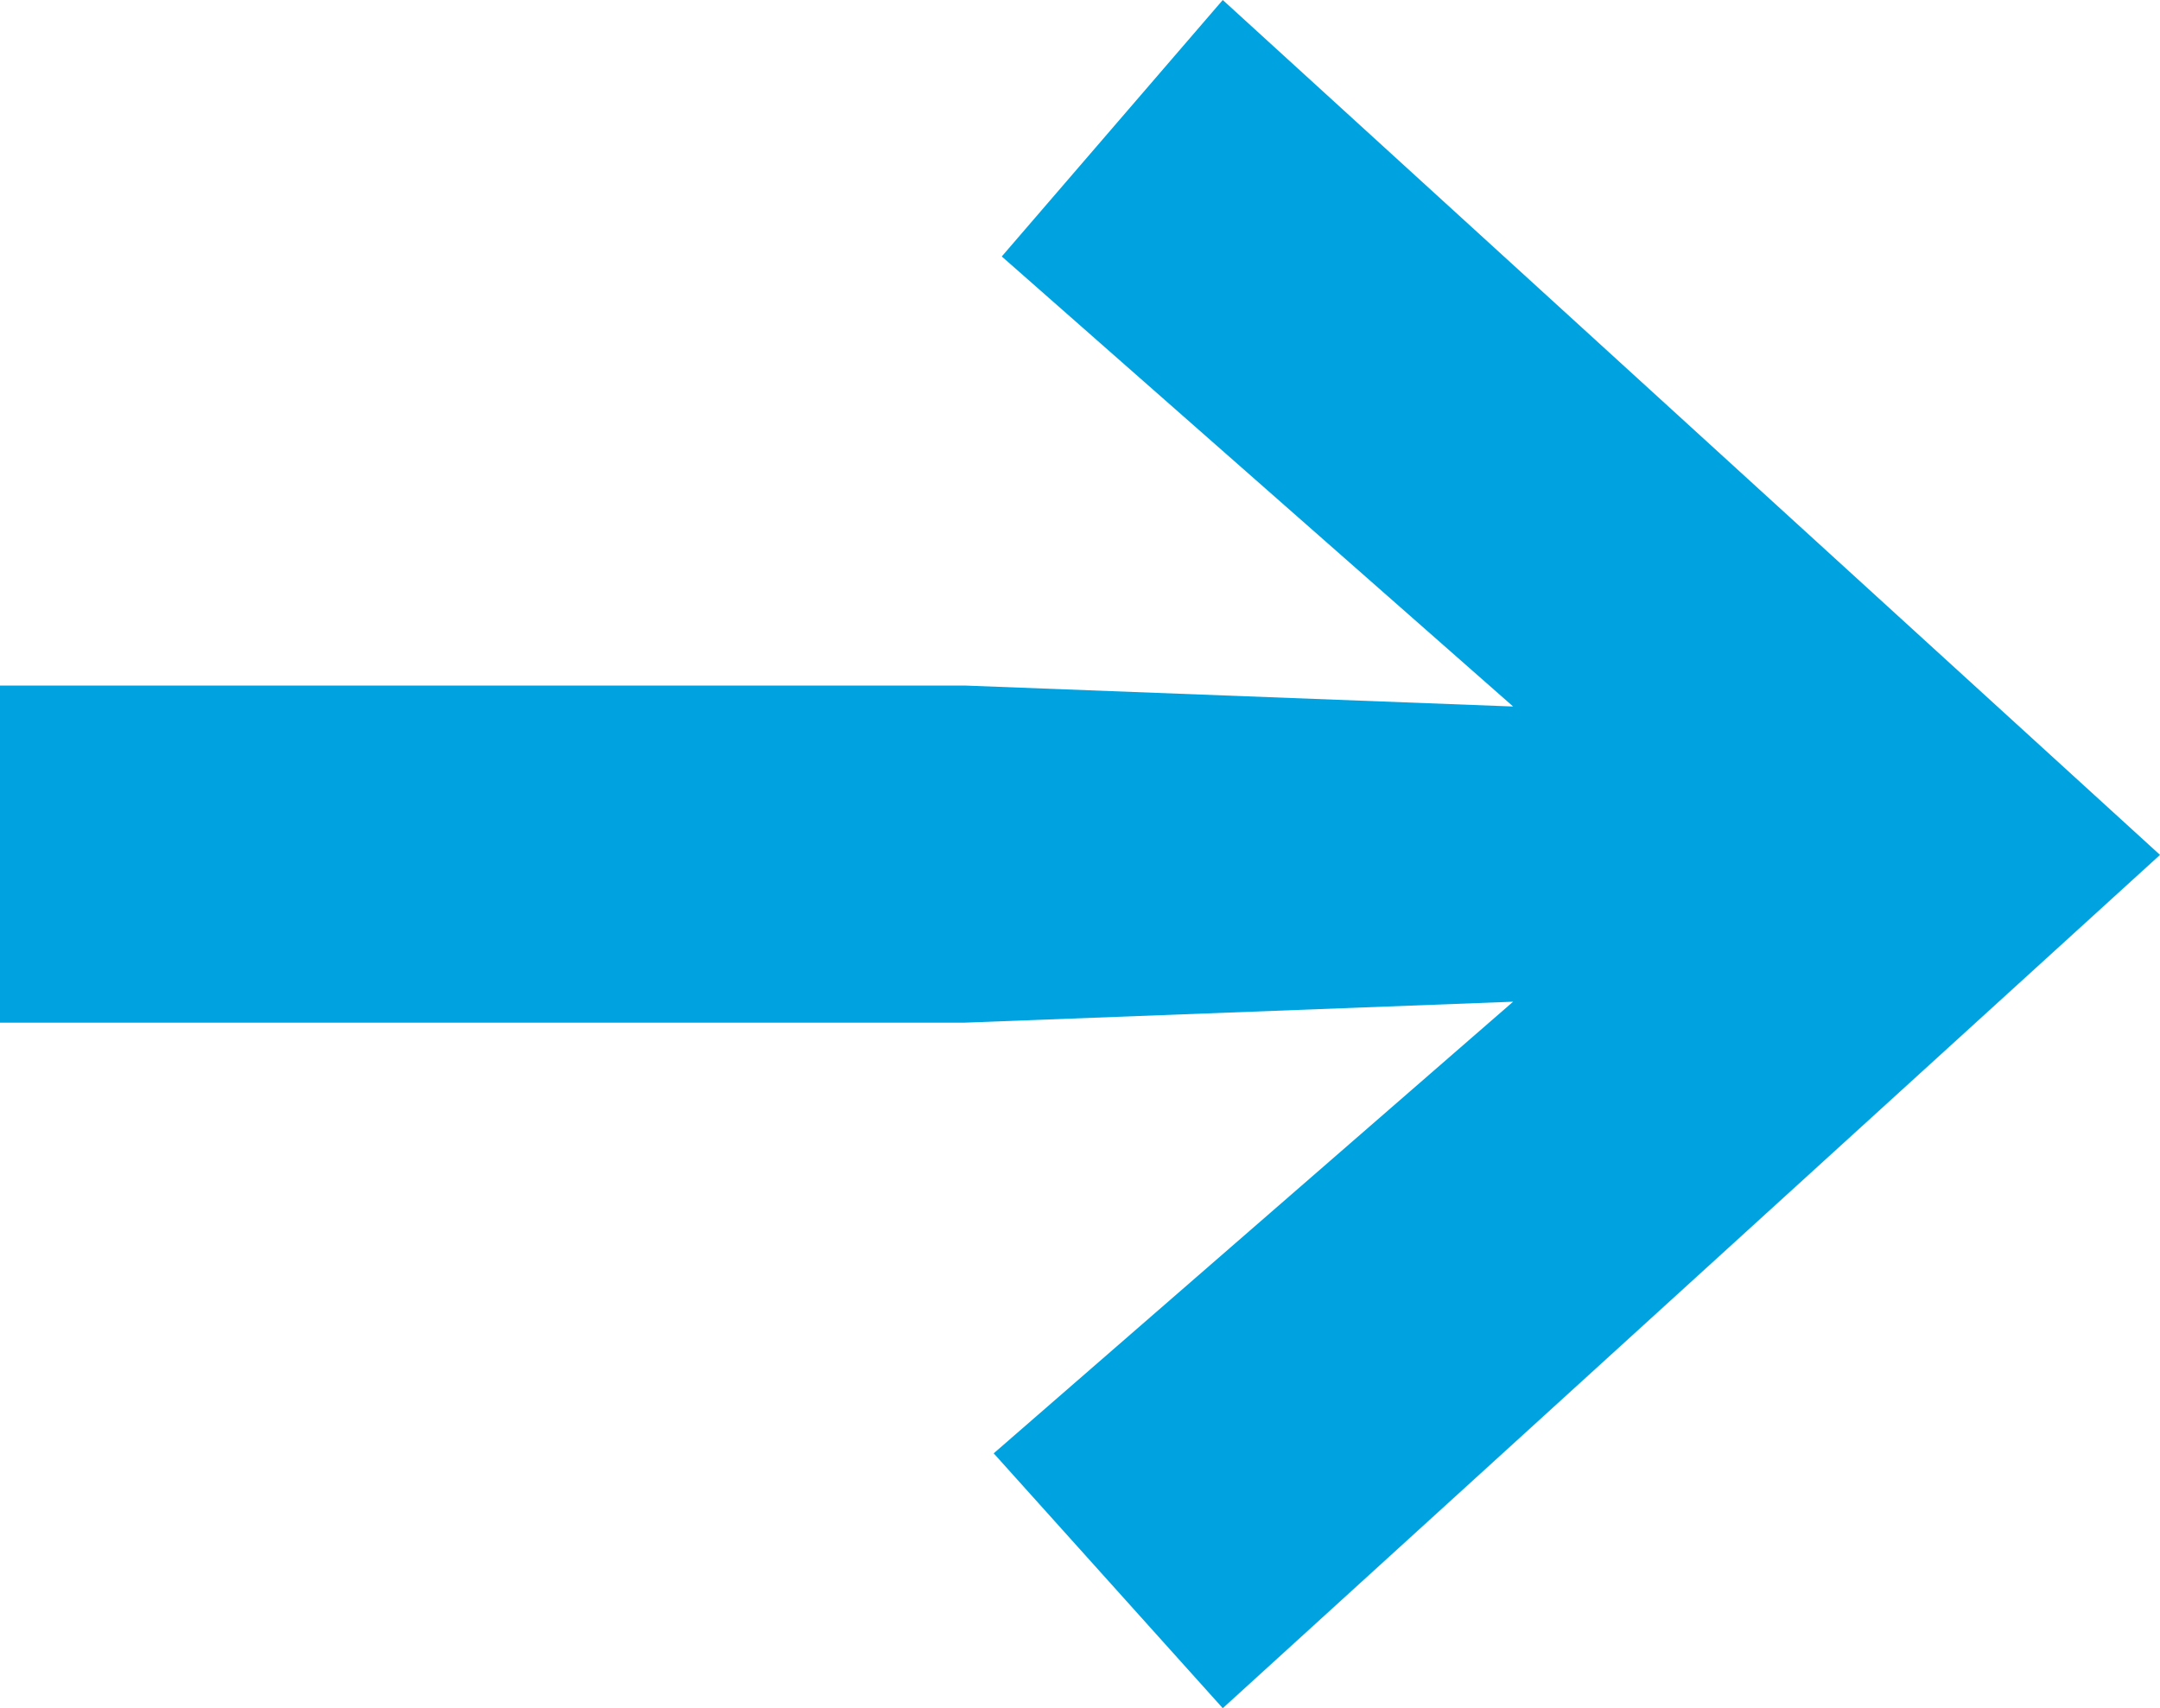 <svg xmlns="http://www.w3.org/2000/svg" viewBox="0 0 13.39 10.59"><defs><style>.cls-1{fill:#00A3E0;}</style></defs><polygon class="cls-1" points="13.39 5.3 7.58 10.59 6.16 9.01 9.38 6.21 5.98 6.34 0 6.34 0 4.25 5.98 4.25 9.38 4.38 6.21 1.59 7.58 0 13.39 5.3"/></svg>